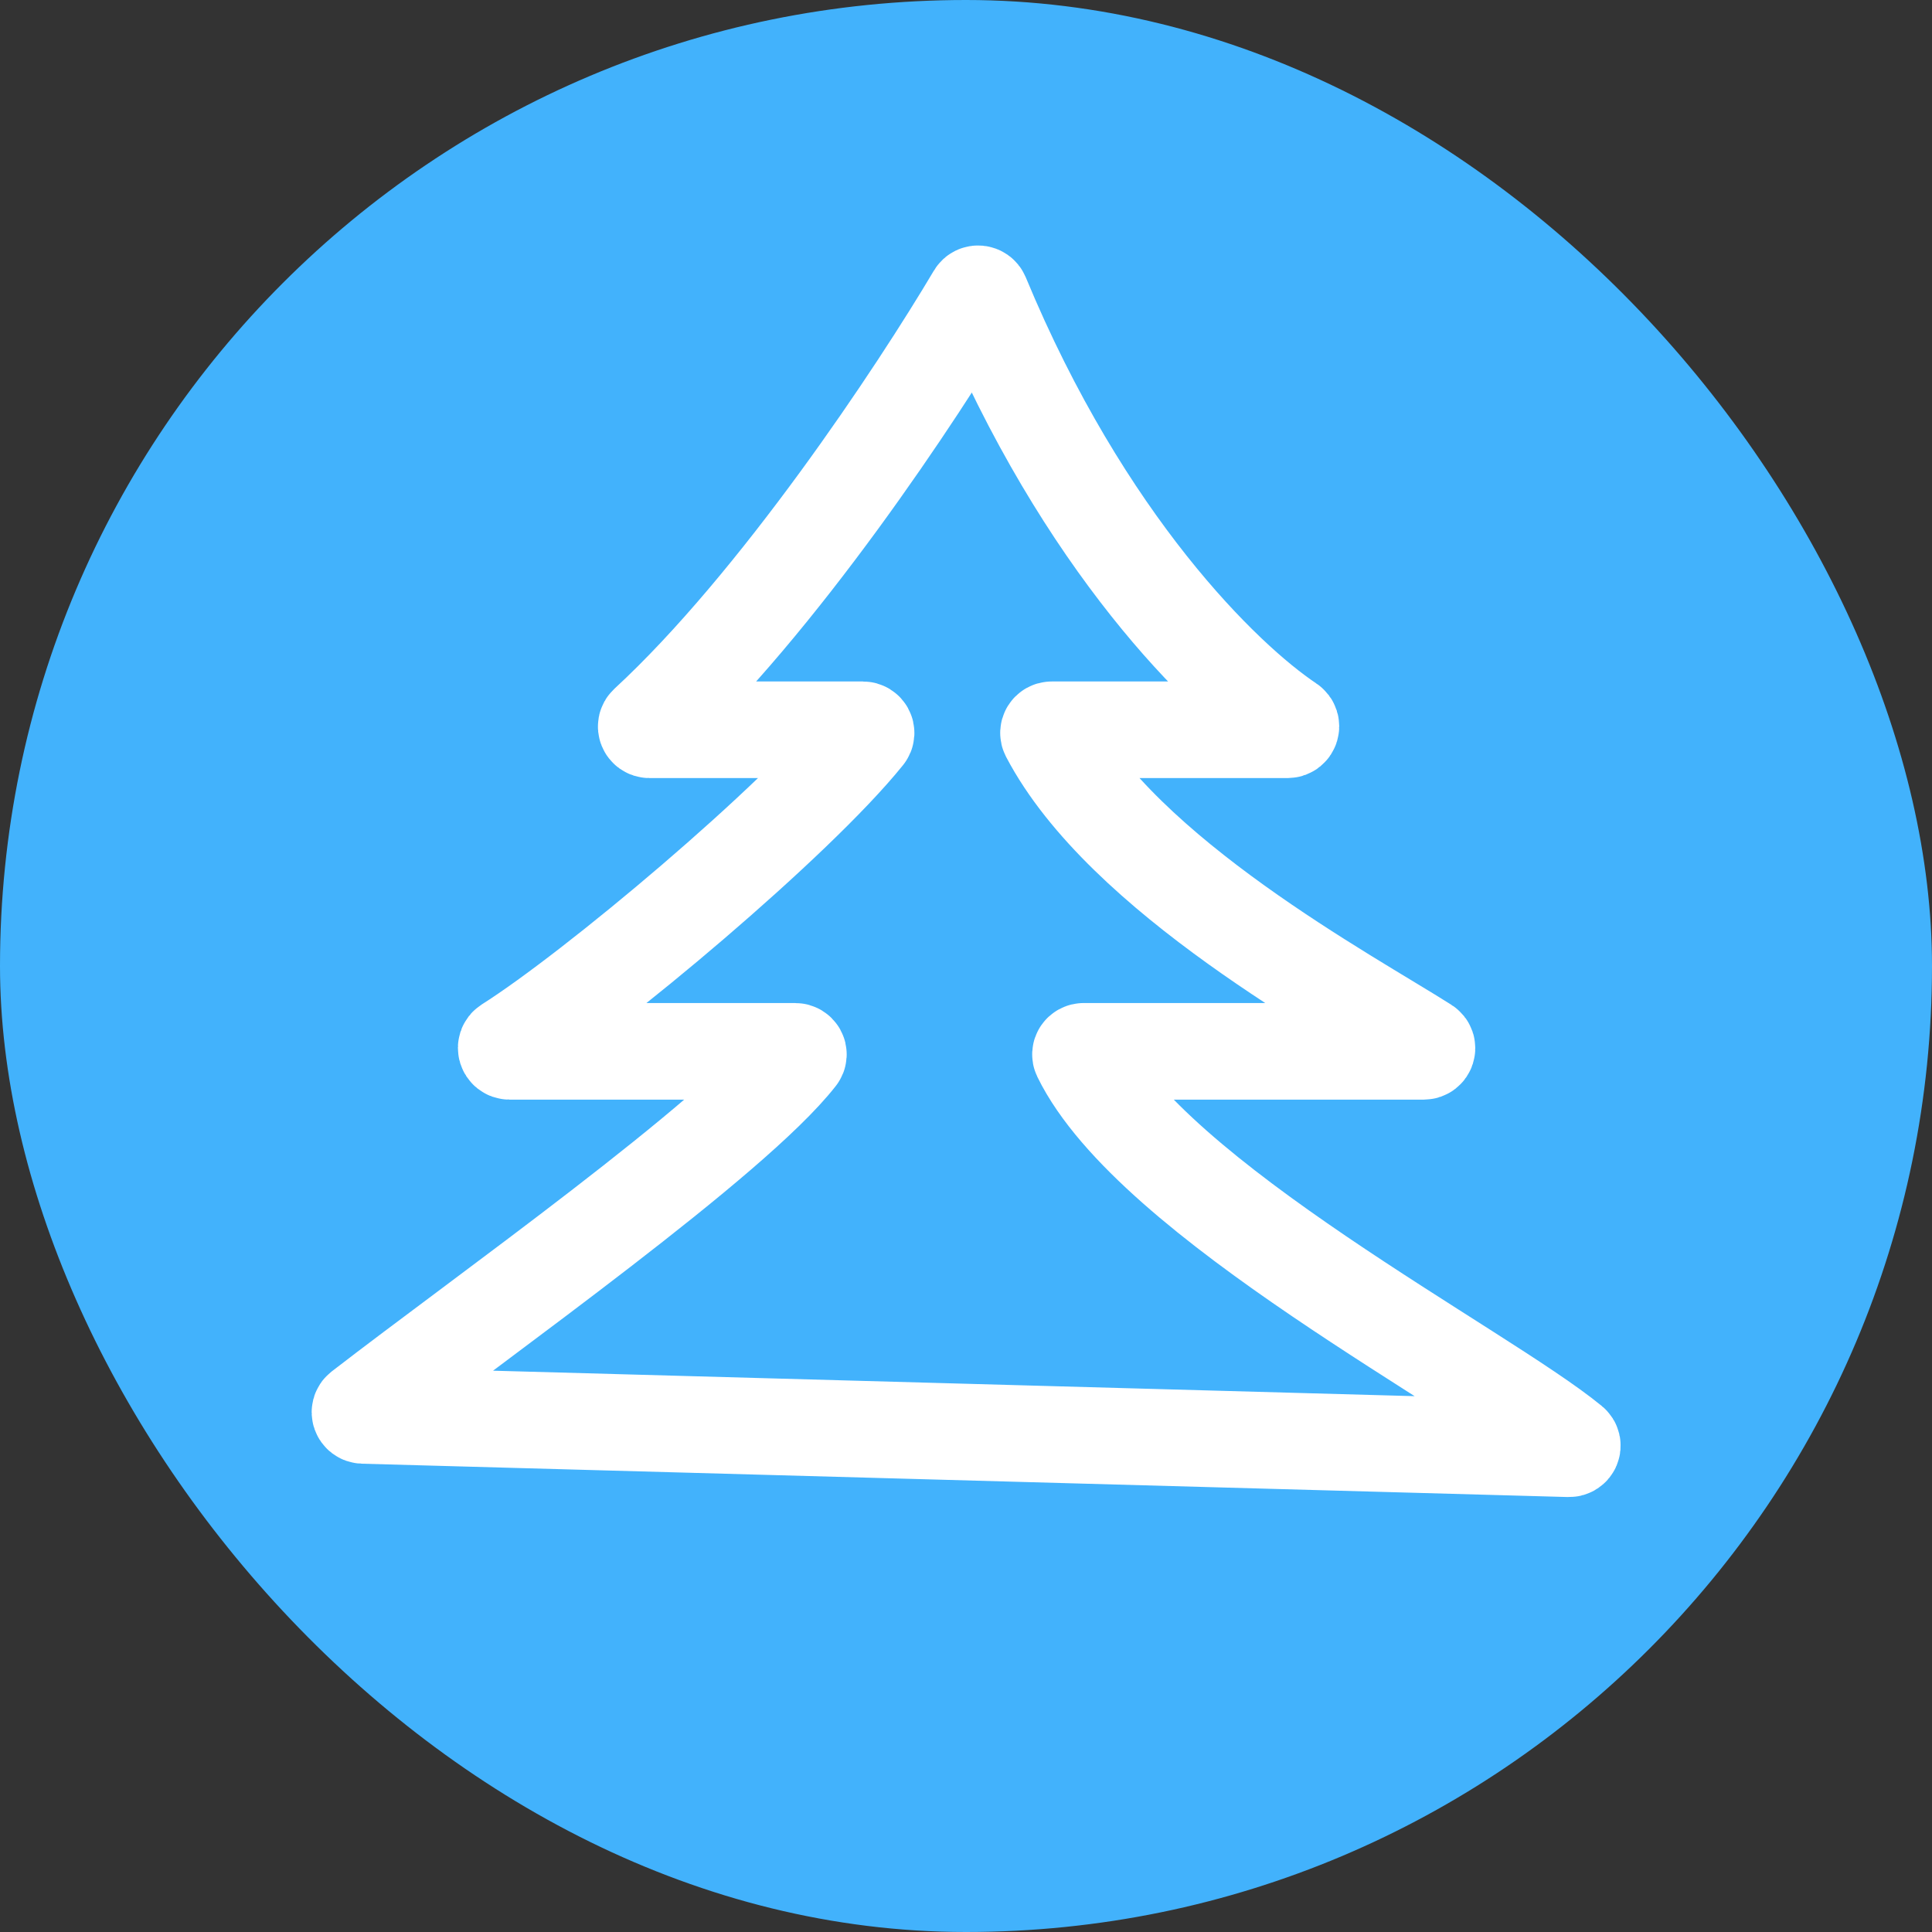 <?xml version="1.0" encoding="UTF-8"?> <svg xmlns="http://www.w3.org/2000/svg" width="60" height="60" viewBox="0 0 60 60" fill="none"><rect x="0" y="0" width="60" height="60" fill="#333333" stroke="none"/><rect width="60" height="60" rx="30" fill="#42B2FC"></rect><path d="M20.101 22.49C24.162 18.744 28.504 12.188 30.292 9.171C30.334 9.1 30.439 9.112 30.471 9.188C33.652 16.861 37.985 21.097 40.045 22.471C40.13 22.527 40.089 22.664 39.987 22.664H32.662C32.587 22.664 32.539 22.741 32.573 22.807C34.868 27.188 41.879 30.951 44.271 32.472C44.355 32.525 44.314 32.65 44.215 32.65H33.655C33.582 32.65 33.533 32.722 33.565 32.787C35.755 37.265 46.026 42.55 48.795 44.825C48.867 44.884 48.82 44.995 48.727 44.992L11.278 43.957C11.184 43.954 11.143 43.838 11.217 43.78C15.005 40.849 22.772 35.366 24.775 32.802C24.825 32.738 24.776 32.65 24.694 32.65H15.824C15.722 32.65 15.681 32.514 15.768 32.459C18.448 30.766 24.732 25.487 26.876 22.821C26.928 22.756 26.88 22.664 26.796 22.664H20.17C20.079 22.664 20.034 22.552 20.101 22.49Z" stroke="white" stroke-width="3"></path></svg> 
